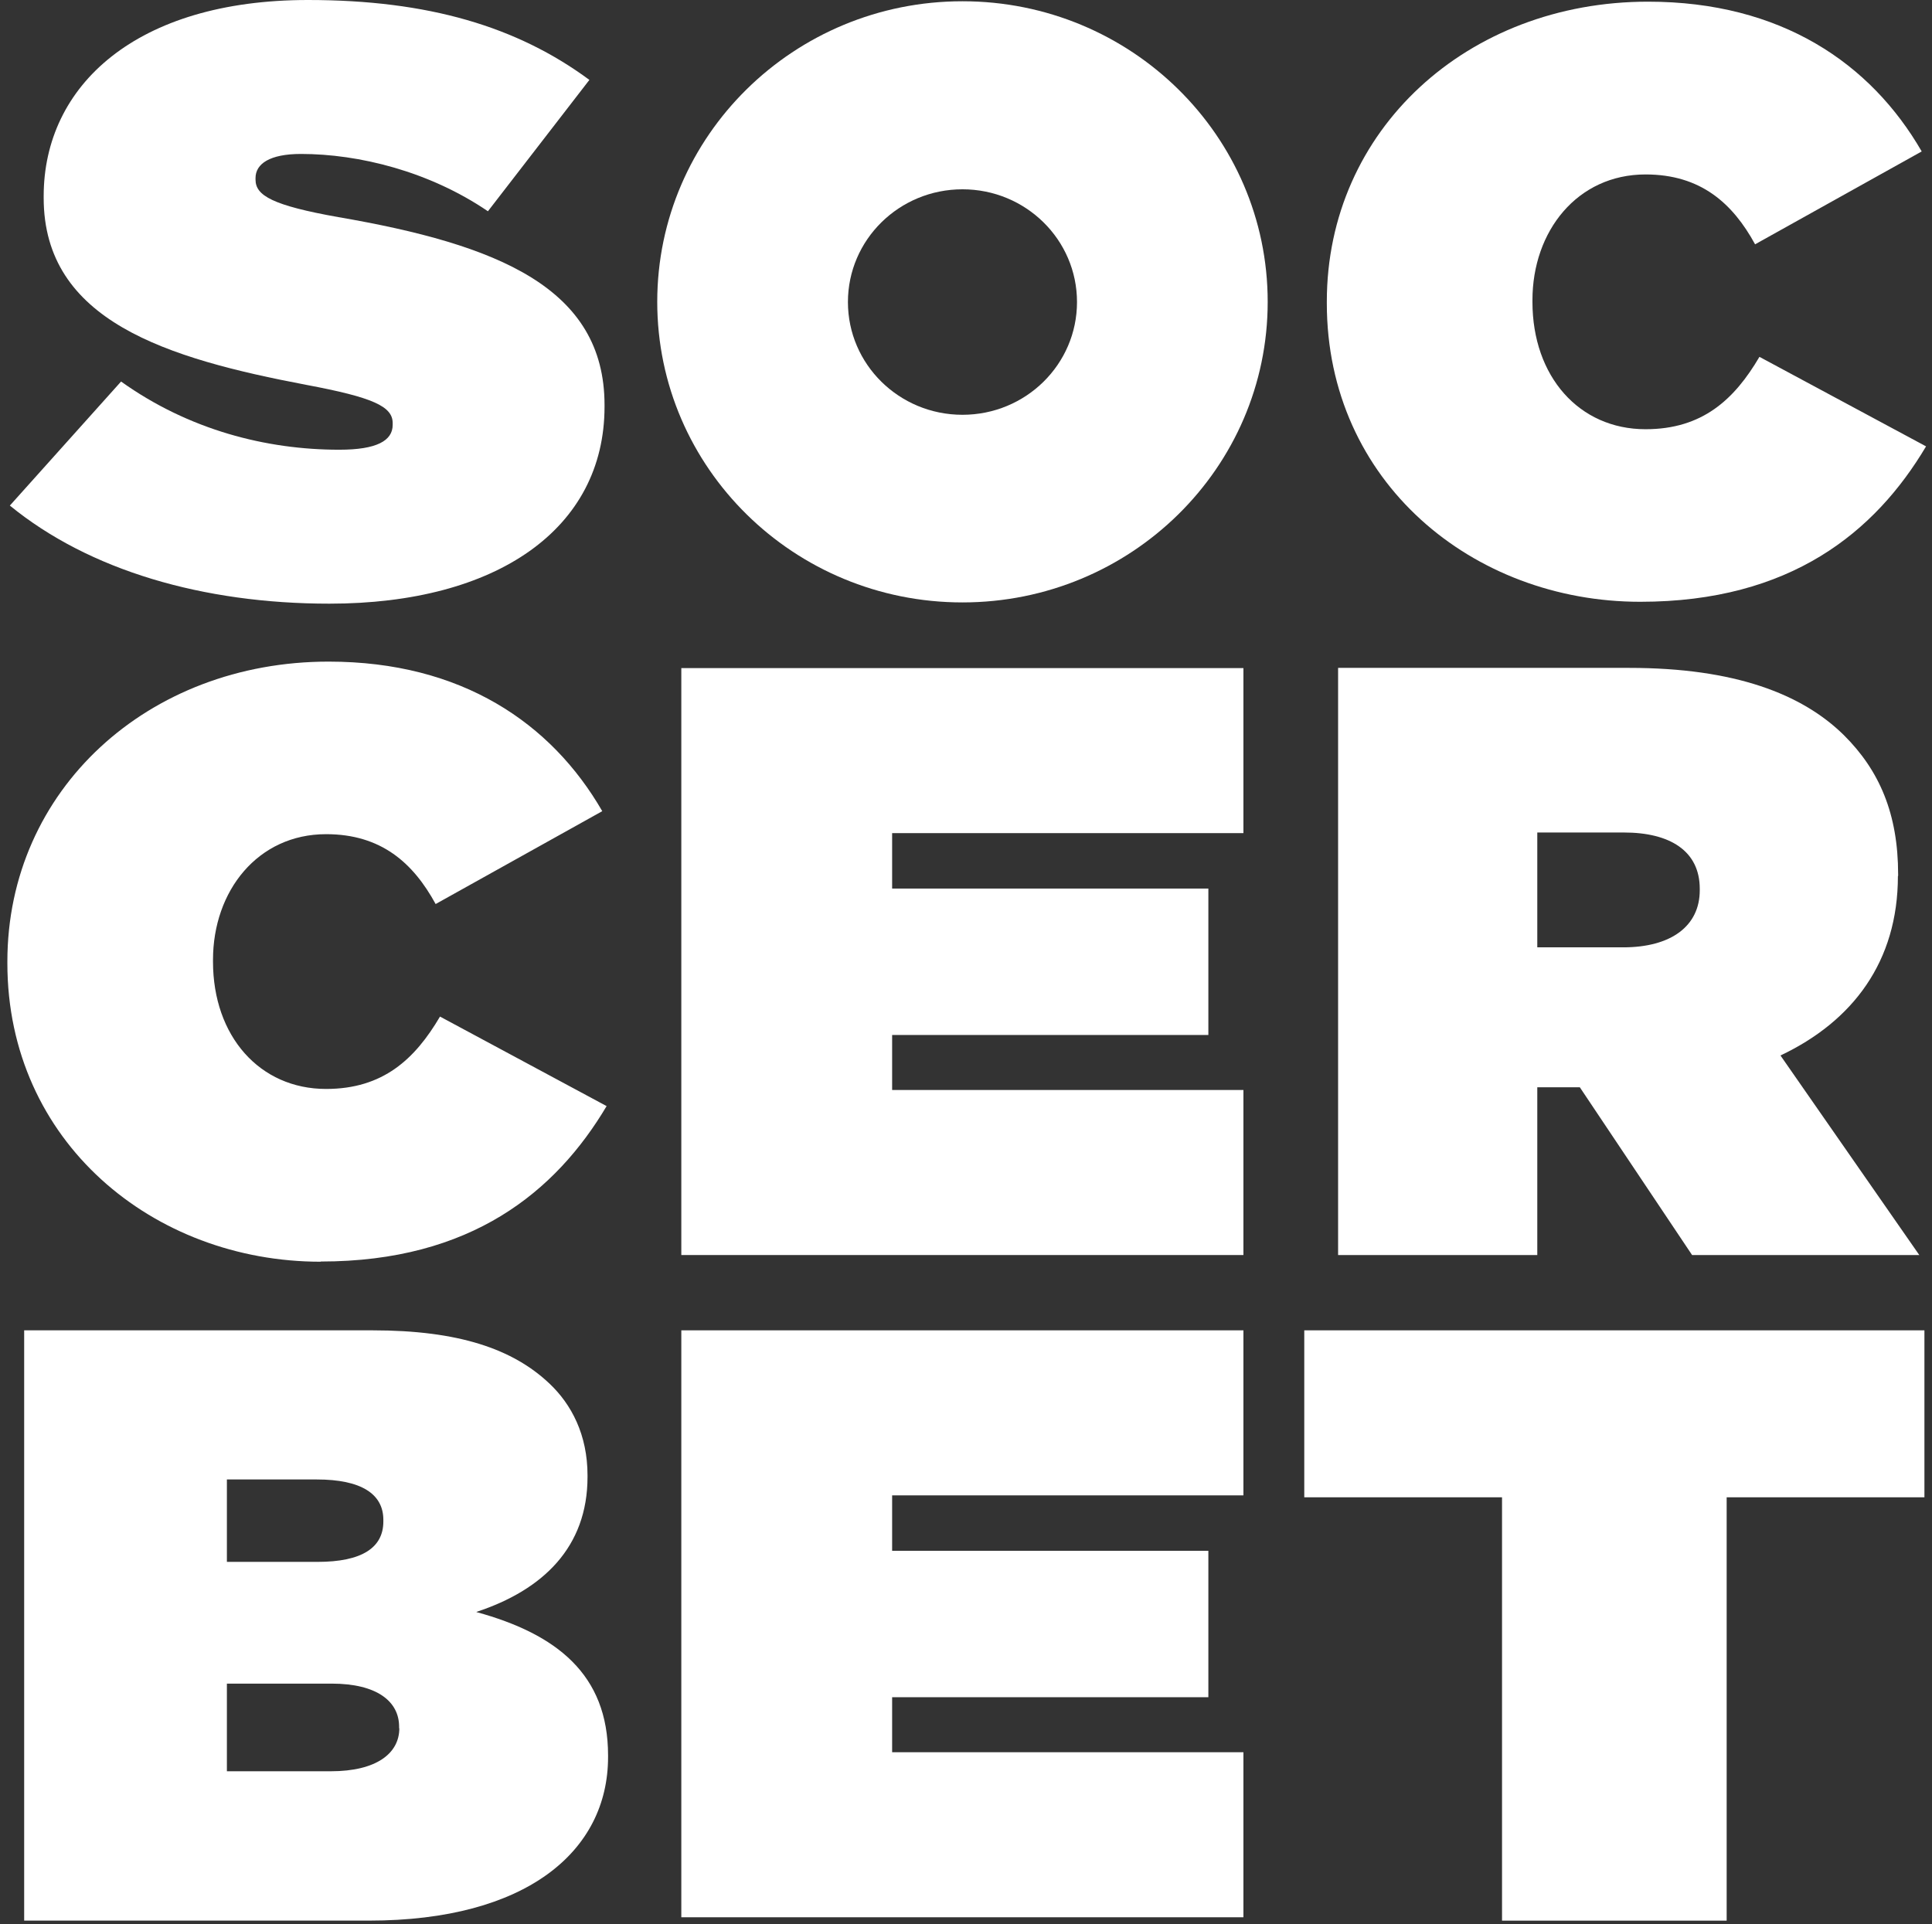 <svg width="255" height="254" viewBox="0 0 255 254" fill="none" xmlns="http://www.w3.org/2000/svg">
<rect x="0" y="0" width="255" height="254" fill="#333333" stroke="none"/>
<path d="M164.116 109.978V88.192H89.925V165.672H164.116V143.886H117.75V136.624H159.488V117.295H117.75V109.978H164.116Z" fill="white"/>
<path d="M164.116 197.398V175.612H89.925V253.091H164.116V231.305H117.75V224.043H159.488V204.715H117.75V197.398H164.116Z" fill="white"/>
<path d="M250.529 115.639V115.418C250.529 107.438 248.064 101.695 243.353 97.028C237.849 91.617 228.975 88.165 215.035 88.165H176.612V165.672H202.903V143.527H208.517L223.334 165.672H253.322L235 139.33C244.558 134.802 250.501 126.932 250.501 115.639H250.529ZM224.347 117.517C224.347 122.266 220.54 125.055 214.241 125.055H202.903V109.896H214.351C220.403 109.896 224.347 112.326 224.347 117.323V117.544V117.517Z" fill="white"/>
<path d="M44.764 59.366C35.123 59.366 24.908 56.743 15.98 50.364L1.301 66.738C11.763 75.298 26.798 79.688 43.476 79.688C65.578 79.688 79.791 69.803 79.791 53.678V53.457C79.791 37.994 65.687 32.278 44.654 28.661C35.972 27.115 33.727 25.817 33.727 23.719V23.498C33.727 21.62 35.616 20.322 39.724 20.322C47.365 20.322 56.65 22.614 64.4 27.888L77.792 10.548C68.261 3.507 56.513 0 40.656 0C17.979 0 5.765 11.293 5.765 25.9V26.121C5.765 42.357 21.978 47.299 40.437 50.806C49.255 52.463 51.829 53.65 51.829 55.859V56.08C51.829 58.178 49.721 59.366 44.791 59.366H44.764Z" fill="white"/>
<path d="M216.505 79.439C236.333 79.439 247.507 70.217 254.216 58.924L232.225 47.106C228.911 52.739 224.694 56.66 217.19 56.66C208.426 56.66 202.264 49.701 202.264 39.844V39.623C202.264 30.511 208.179 23.028 217.19 23.028C224.474 23.028 228.692 26.839 231.65 32.251L253.641 19.991C246.932 8.366 235.073 0.221 217.518 0.221C193.692 0.221 175.124 17.147 175.124 39.816V40.037C175.124 63.59 194.376 79.439 216.478 79.439H216.505Z" fill="white"/>
<path d="M42.355 166.528C62.183 166.528 73.356 157.305 80.066 146.012L58.075 134.194C54.761 139.827 50.543 143.748 43.039 143.748C34.276 143.748 28.113 136.79 28.113 126.932V126.711C28.113 117.599 34.029 110.116 43.039 110.116C50.324 110.116 54.542 113.927 57.499 119.339L79.491 107.079C72.781 95.454 60.923 87.337 43.368 87.337C19.541 87.337 0.973 104.263 0.973 126.932V127.153C0.973 150.706 20.226 166.555 42.327 166.555L42.355 166.528Z" fill="white"/>
<path d="M127.034 79.523C149.272 79.523 167.32 61.768 167.32 39.844C167.32 17.92 149.272 0.166 127.034 0.166C104.796 0.166 86.748 17.92 86.748 39.844C86.748 61.768 104.796 79.523 127.034 79.523V79.523ZM127.034 24.989C135.387 24.989 142.151 31.643 142.151 39.872C142.151 48.1 135.387 54.755 127.034 54.755C118.681 54.755 111.916 48.1 111.916 39.872C111.916 31.643 118.681 24.989 127.034 24.989V24.989Z" fill="white"/>
<path d="M62.894 212.777C71.685 209.878 77.545 204.218 77.545 194.968V194.747C77.545 189.418 75.437 185.386 72.506 182.625C67.686 178.069 60.538 175.612 49.173 175.612H3.19V253.533H48.707C69.466 253.533 80.257 244.393 80.257 231.94V231.719C80.257 221.033 73.465 215.704 62.894 212.805V212.777ZM29.947 195.299H41.806C47.666 195.299 50.597 197.204 50.597 200.628V200.849C50.597 204.301 47.776 206.178 41.915 206.178H29.947V195.271V195.299ZM52.706 228.13C52.706 231.471 49.666 233.818 43.668 233.818H29.947V222.248H43.778C49.748 222.248 52.678 224.595 52.678 227.936V228.157L52.706 228.13Z" fill="white"/>
<path d="M198.249 253.536H227.898V197.653H254V175.612H172.147V197.653H198.249V253.536Z" fill="white"/>
</svg>

